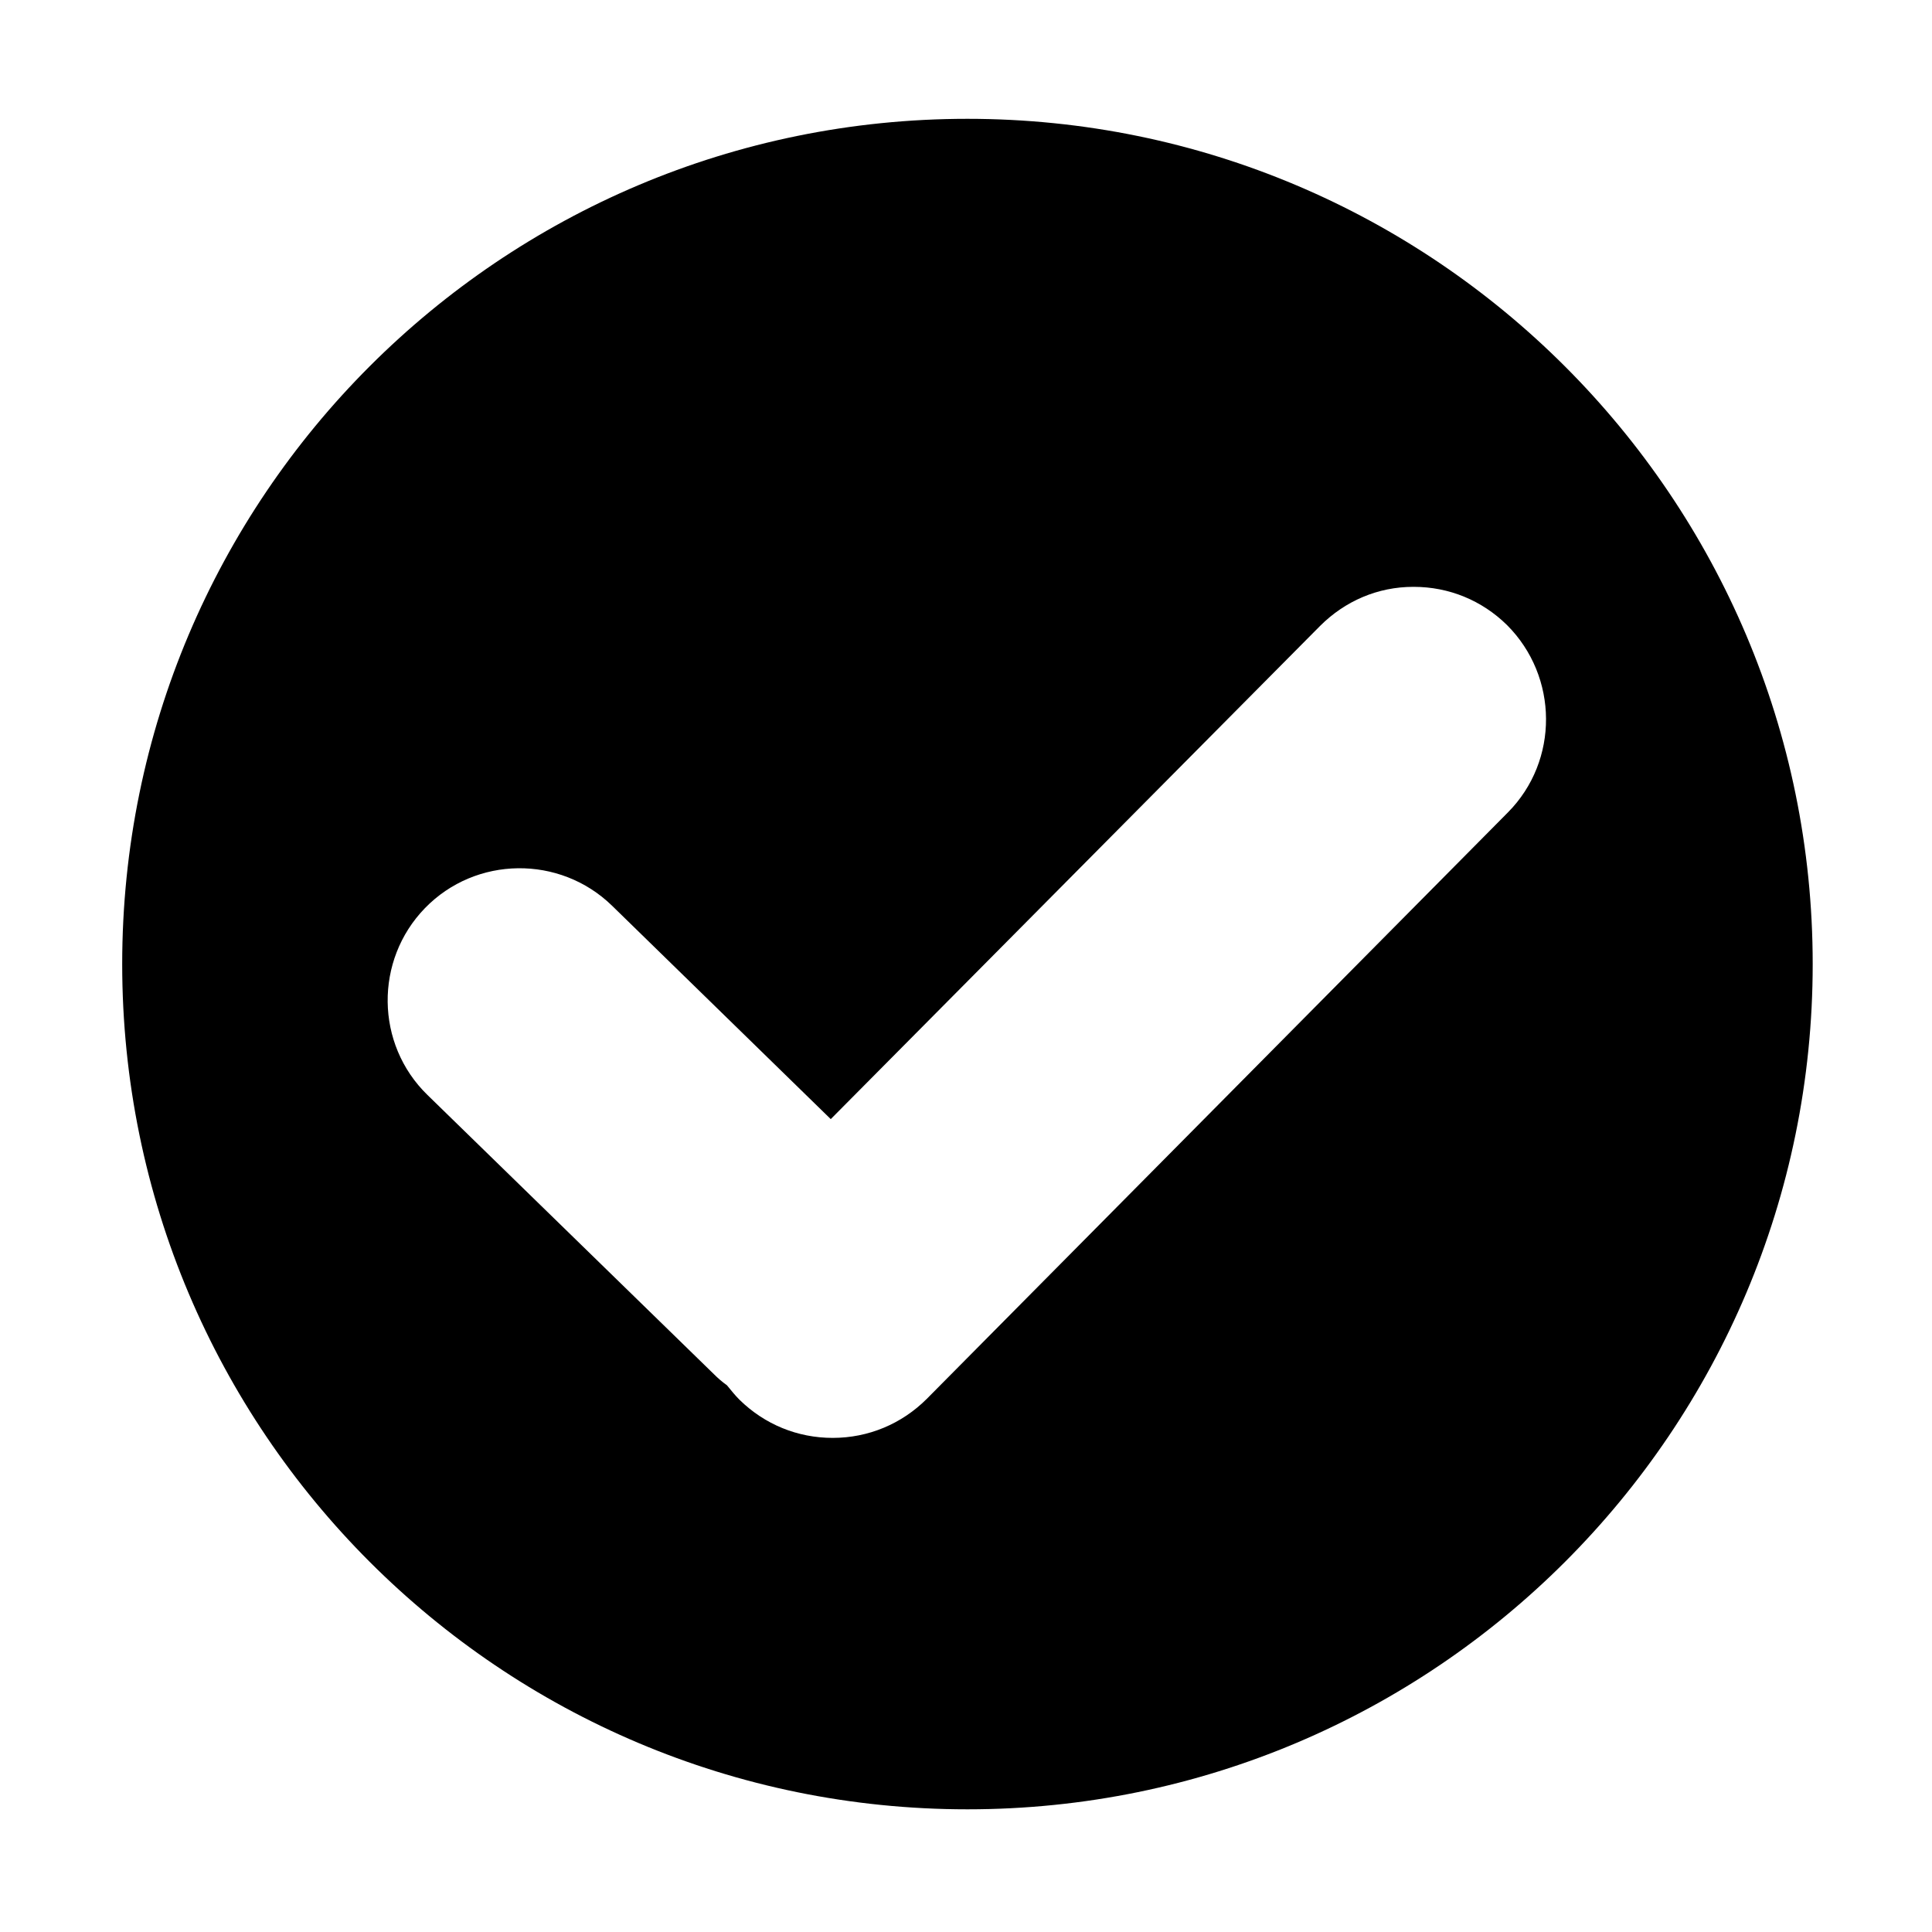 <?xml version="1.0" encoding="utf-8"?>
<!-- Generator: Adobe Illustrator 26.2.1, SVG Export Plug-In . SVG Version: 6.00 Build 0)  -->
<svg version="1.1" id="Layer_1" xmlns="http://www.w3.org/2000/svg" xmlns:xlink="http://www.w3.org/1999/xlink" x="0px" y="0px"
	 viewBox="0 0 400 400" style="enable-background:new 0 0 400 400;" xml:space="preserve">
<style type="text/css">
	.st0{fill:none;}
	.st1{fill:#000;}
</style>
<g>
	<path class="st0" d="M312.2,129.4L312.2,129.4c-5.2-5.1-12-8-19.3-8c0,0-0.1,0-0.1,0c-7.3,0-14.2,2.9-19.3,8.1L172.1,231.7
		l-45.3-44.2C115.9,177,98.6,177.2,88,188c-10.5,10.8-10.3,28.2,0.5,38.7l59.3,57.8c0.8,0.8,1.7,1.6,2.7,2.3c0.8,1.1,1.7,2.1,2.6,3
		c5.2,5.1,12,7.9,19.3,7.9c7.4,0,14.3-2.9,19.5-8.1l120.5-121.5C323,157.5,322.9,140.1,312.2,129.4z"/>
	<path class="st1" d="M200.3,24.6c-96.7,0-175,78.3-175,175s78.3,175,175,175s175-78.4,175-175S296.9,24.6,200.3,24.6z M172.4,297.7
		c-7.3,0-14.1-2.8-19.3-7.9c-0.9-0.9-1.7-1.9-2.6-3c-1-0.7-1.9-1.5-2.7-2.3l-59.3-57.8c-10.8-10.5-11-27.9-0.5-38.7
		c10.5-10.8,27.9-11,38.7-0.5l45.3,44.2l101.3-102.1c5.2-5.2,12-8.1,19.3-8.1c0,0,0.1,0,0.1,0c7.3,0,14.1,2.8,19.3,7.9l0,0
		c10.7,10.7,10.8,28.1,0.2,38.8L191.9,289.6C186.7,294.8,179.8,297.7,172.4,297.7z"/>
</g>
</svg>
